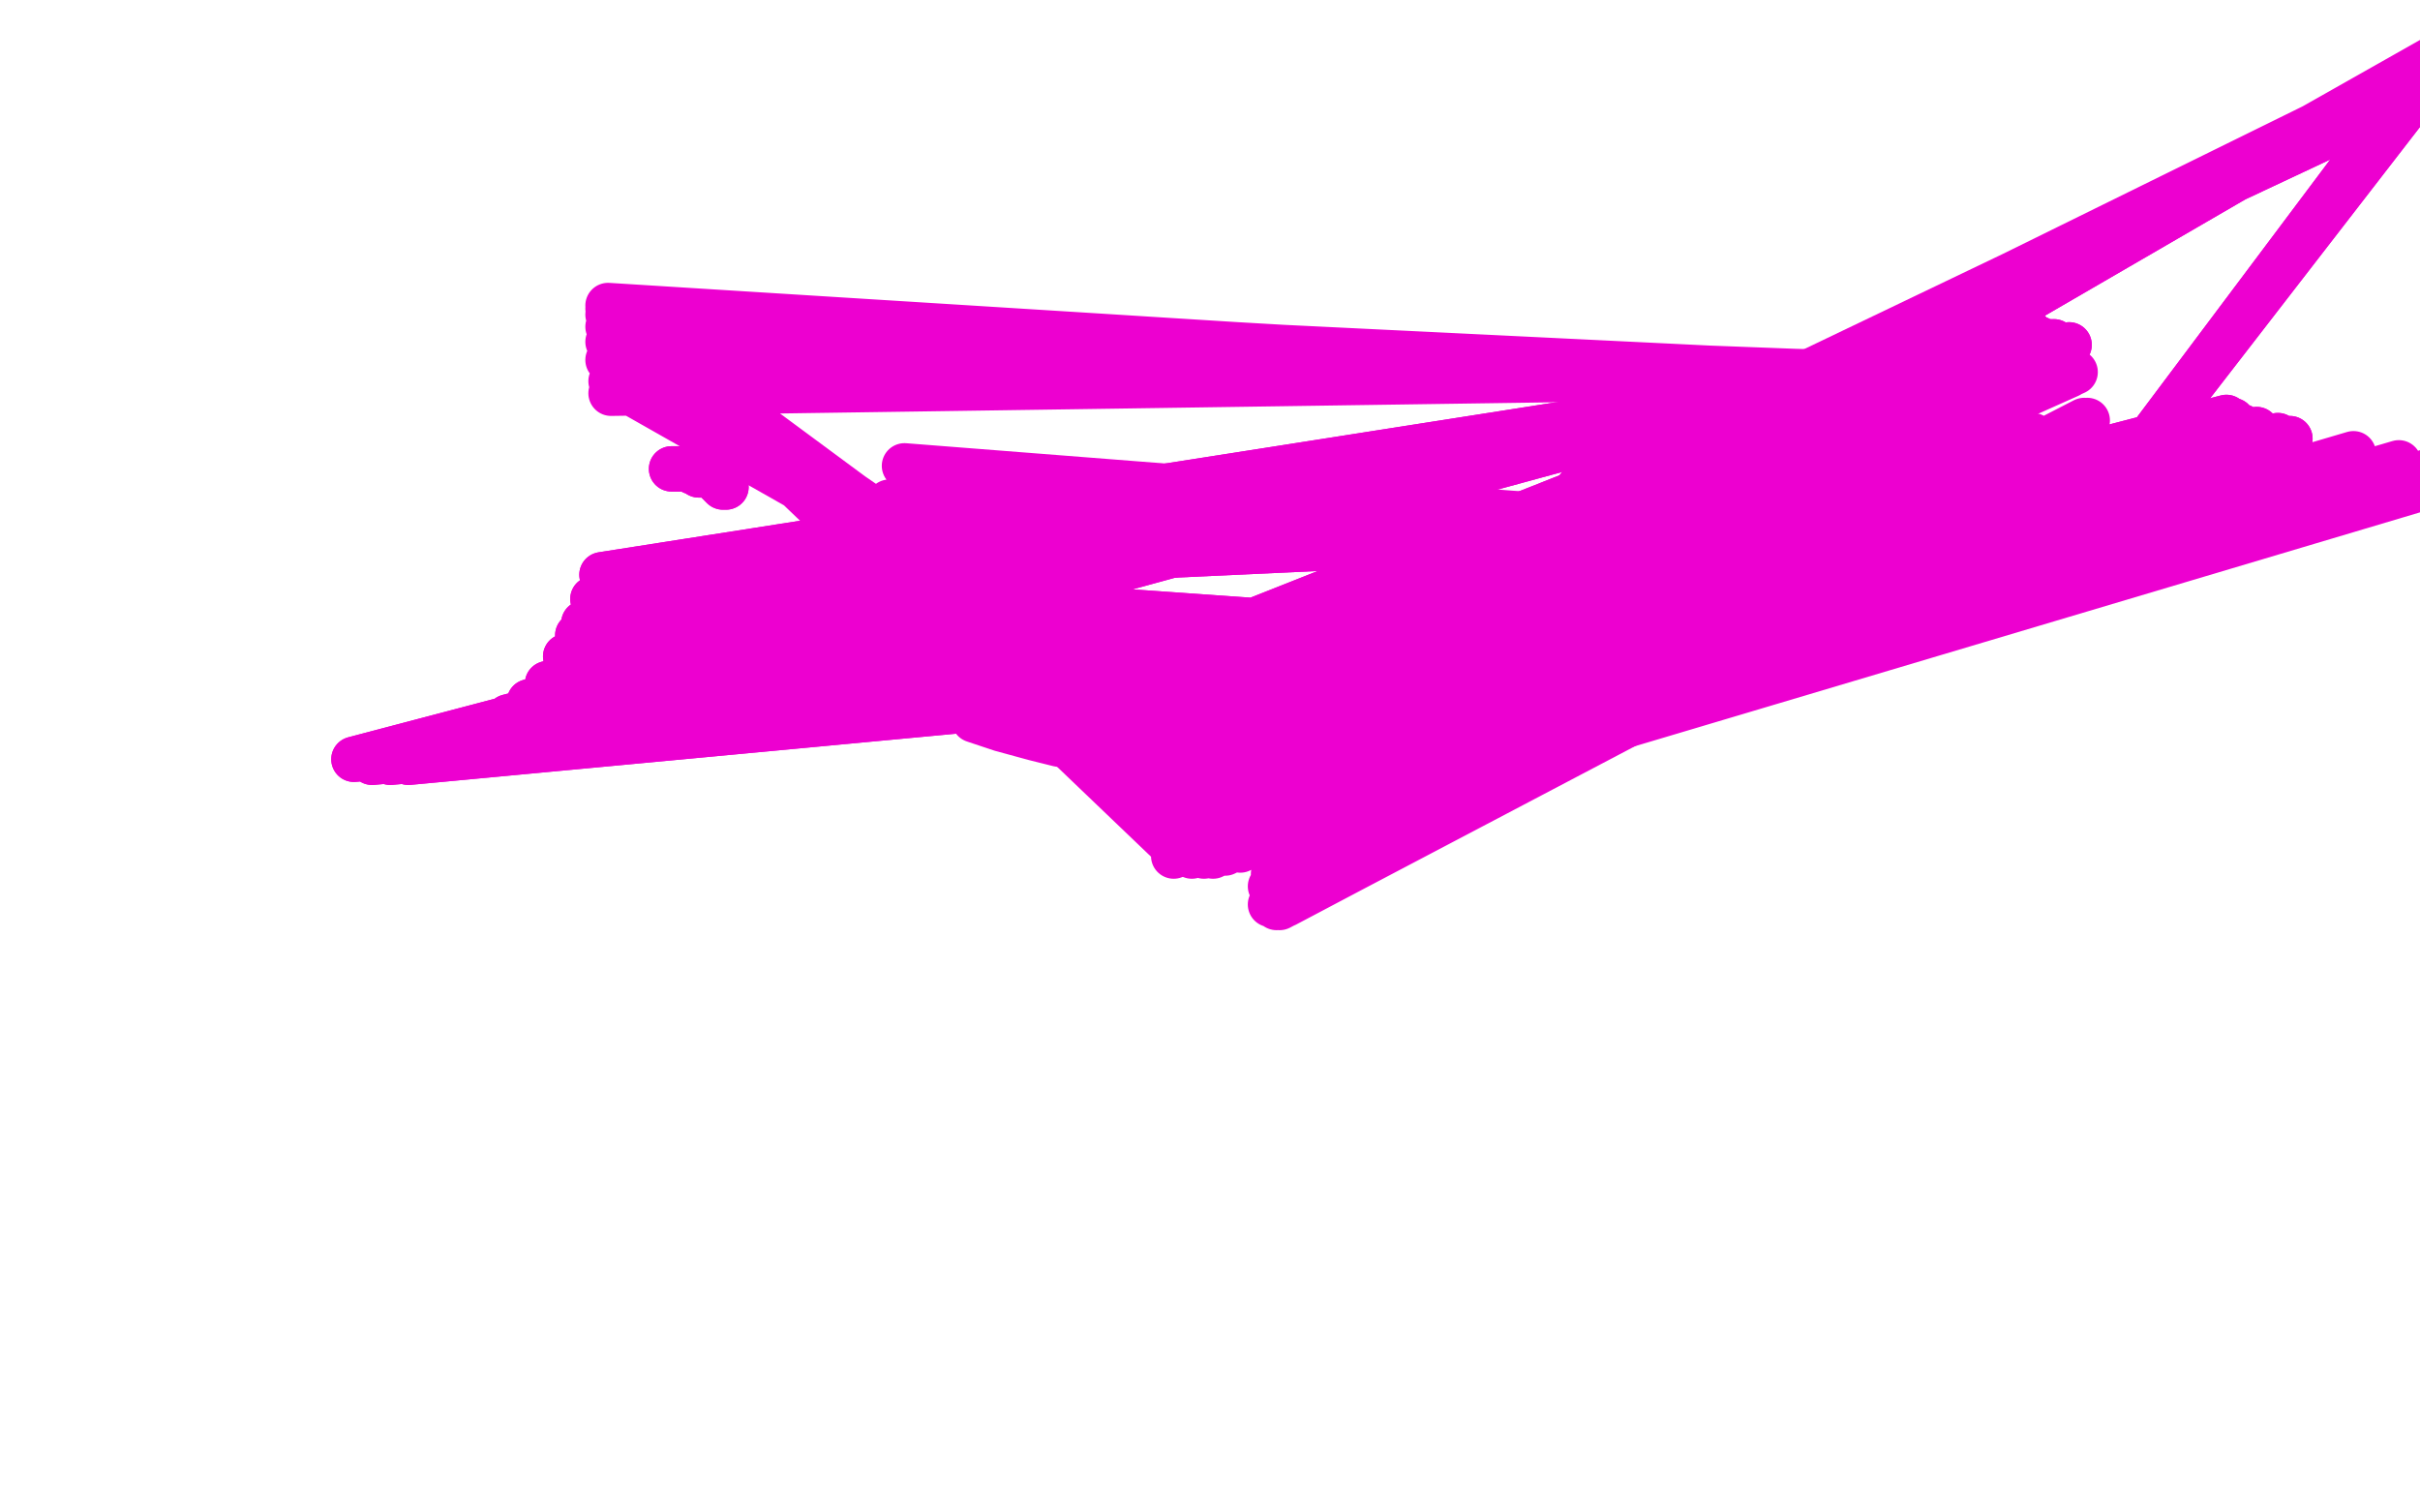 <?xml version="1.0" standalone="no"?>
<!DOCTYPE svg PUBLIC "-//W3C//DTD SVG 1.1//EN"
"http://www.w3.org/Graphics/SVG/1.1/DTD/svg11.dtd">

<svg width="800" height="500" version="1.1" xmlns="http://www.w3.org/2000/svg" xmlns:xlink="http://www.w3.org/1999/xlink" style="stroke-antialiasing: false"><desc>This SVG has been created on https://colorillo.com/</desc><rect x='0' y='0' width='800' height='500' style='fill: rgb(255,255,255); stroke-width:0' /><polyline points="240,161 240,161 240,161 239,161 239,161 238,160 238,160 237,159 237,159 236,158 236,158 235,157 235,157 233,157 232,157 231,157 230,156 229,156 228,155 227,155 226,155 226,155 225,155 224,155 223,155 222,155" style="fill: none; stroke: #ed00d0; stroke-width: 15; stroke-linejoin: round; stroke-linecap: round; stroke-antialiasing: false; stroke-antialias: 0; opacity: 1.0"/>
<polyline points="240,161 240,161 240,161 239,161 239,161 238,160 238,160 237,159 237,159 236,158 236,158 235,157 233,157 232,157 231,157 230,156 229,156 228,155 227,155 226,155 226,155 225,155 224,155 223,155 222,155" style="fill: none; stroke: #ed00d0; stroke-width: 15; stroke-linejoin: round; stroke-linecap: round; stroke-antialiasing: false; stroke-antialias: 0; opacity: 1.0"/>
<polyline points="376,242 376,242 376,242 375,243 375,243 374,244 374,244 372,245 372,245 370,246 370,246 369,247 369,247 367,247 367,247 365,247 361,247 358,247 350,246 342,244 331,241 322,238" style="fill: none; stroke: #ed00d0; stroke-width: 15; stroke-linejoin: round; stroke-linecap: round; stroke-antialiasing: false; stroke-antialias: 0; opacity: 1.0"/>
<polyline points="291,193 291,188 291,188 527,177 527,177" style="fill: none; stroke: #ed00d0; stroke-width: 15; stroke-linejoin: round; stroke-linecap: round; stroke-antialiasing: false; stroke-antialias: 0; opacity: 1.0"/>
<polyline points="291,193 291,188 291,188 527,177 292,177 527,177 294,166 528,175 299,154 529,172" style="fill: none; stroke: #ed00d0; stroke-width: 15; stroke-linejoin: round; stroke-linecap: round; stroke-antialiasing: false; stroke-antialias: 0; opacity: 1.0"/>
<polyline points="450,282 443,287 443,287 674,167 674,167 433,294 433,294 674,167 674,167 428,297 428,297 673,168 673,168 425,299 425,299 673,168 673,168 423,300 423,300 674,168 674,168 422,300 422,300 675,167 675,167 421,299 421,299 676,165 676,165 420,299 676,164 420,293 681,154 421,289 684,147 421,286 687,143 421,286 687,142 421,284 689,140 420,281 690,139 418,280 689,139 415,280 686,141 410,281 682,143 405,282 678,145 401,283 675,145 398,283 674,145 394,283 672,144" style="fill: none; stroke: #ed00d0; stroke-width: 15; stroke-linejoin: round; stroke-linecap: round; stroke-antialiasing: false; stroke-antialias: 0; opacity: 1.0"/>
<polyline points="388,283 388,282 388,282 660,136 660,136 201,101 201,101 388,280 388,280 660,134 660,134 201,101 201,101 389,277 389,277 662,132 662,132 201,101 201,101 391,272 391,272 665,130 665,130 201,101 201,101 395,265 669,129 201,102 400,259 673,127 201,104 404,254 678,126 201,108 407,250 681,125 201,113 409,247 684,124 201,119 410,244 686,123 202,126 410,244 686,123 202,130" style="fill: none; stroke: #ed00d0; stroke-width: 15; stroke-linejoin: round; stroke-linecap: round; stroke-antialiasing: false; stroke-antialias: 0; opacity: 1.0"/>
<polyline points="402,235 400,234 400,234 684,114 684,114 199,190 199,190 540,214 540,214 394,233 394,233 681,114 681,114 196,198 196,198 540,214 540,214 389,233 679,113 193,206 540,214 388,233 678,113 191,210 540,214 384,232 674,112 187,217 540,214 379,230 671,110 181,226 540,214 376,229 670,109 175,232 540,214 373,228 668,108 168,237 540,214 371,227 666,108 161,242 540,214 369,227 665,108 154,246 540,214 368,226 664,108 147,249 540,214 367,226 663,108 141,251 540,214 367,225 662,108 135,252 540,214 367,225 661,108 129,252 541,214 367,225 660,108 123,252 542,214 367,224 660,108 117,251 543,214" style="fill: none; stroke: #ed00d0; stroke-width: 15; stroke-linejoin: round; stroke-linecap: round; stroke-antialiasing: false; stroke-antialias: 0; opacity: 1.0"/>
<polyline points="402,235 400,234 400,234 684,114 684,114 199,190 199,190 540,214 540,214 394,233 394,233 681,114 681,114 196,198 196,198 540,214 389,233 679,113 193,206 540,214 388,233 678,113 191,210 540,214 384,232 674,112 187,217 540,214 379,230 671,110 181,226 540,214 376,229 670,109 175,232 540,214 373,228 668,108 168,237 540,214 371,227 666,108 161,242 540,214 369,227 665,108 154,246 540,214 368,226 664,108 147,249 540,214 367,226 663,108 141,251 540,214 367,225 662,108 135,252 540,214 367,225 661,108 129,252 541,214 367,225 660,108 123,252 542,214 367,224 660,108 117,251 543,214" style="fill: none; stroke: #ed00d0; stroke-width: 15; stroke-linejoin: round; stroke-linecap: round; stroke-antialiasing: false; stroke-antialias: 0; opacity: 1.0"/>
<polyline points="335,240 340,241 340,241 736,138 736,138 347,243 347,243 736,138 736,138 355,246 355,246 738,139 738,139 363,248 363,248 741,141 741,141 372,251 372,251 746,142 746,142 382,254 382,254 753,144 753,144 386,256 386,256 757,145 757,145" style="fill: none; stroke: #ed00d0; stroke-width: 15; stroke-linejoin: round; stroke-linecap: round; stroke-antialiasing: false; stroke-antialias: 0; opacity: 1.0"/>
<polyline points="335,240 340,241 340,241 736,138 736,138 347,243 347,243 736,138 736,138 355,246 355,246 738,139 738,139 363,248 363,248 741,141 741,141 372,251 372,251 746,142 746,142 382,254 382,254 753,144 753,144 386,256 386,256 757,145 405,260 778,150 418,263 793,153 430,265 809,154 446,267 822,155" style="fill: none; stroke: #ed00d0; stroke-width: 15; stroke-linejoin: round; stroke-linecap: round; stroke-antialiasing: false; stroke-antialias: 0; opacity: 1.0"/>
<circle cx="649.5" cy="168.5" r="7" style="fill: #ed00d0; stroke-antialiasing: false; stroke-antialias: 0; opacity: 1.0"/>
<circle cx="578.5" cy="151.5" r="7" style="fill: #ed00d0; stroke-antialiasing: false; stroke-antialias: 0; opacity: 1.0"/>
<circle cx="610.5" cy="163.5" r="7" style="fill: #ed00d0; stroke-antialiasing: false; stroke-antialias: 0; opacity: 1.0"/>
<polyline points="552,145 552,145 552,145 815,19 815,19 553,146 553,146 811,19 811,19 554,148 554,148 810,19 810,19 556,151 809,19 558,153 808,19 560,154 807,19 561,156 806,19 561,157 805,19 563,159 805,19 564,160 805,19" style="fill: none; stroke: #ed00d0; stroke-width: 15; stroke-linejoin: round; stroke-linecap: round; stroke-antialiasing: false; stroke-antialias: 0; opacity: 1.0"/>
<polyline points="562,163 560,163 560,163 803,22 803,22 700,159 700,159 553,163 553,163 803,23 803,23 700,159 700,159 545,162 545,162 802,24 802,24 700,159 700,159 538,161 538,161 801,25 801,25 700,159 700,159 532,161 800,26 700,159 528,161 799,27 700,159 526,161 799,28 700,159 523,161 799,30 700,159 522,161 799,31 700,159" style="fill: none; stroke: #ed00d0; stroke-width: 15; stroke-linejoin: round; stroke-linecap: round; stroke-antialiasing: false; stroke-antialias: 0; opacity: 1.0"/>
<polyline points="562,163 560,163 560,163 803,22 803,22 700,159 700,159 553,163 553,163 803,23 803,23 700,159 700,159 545,162 545,162 802,24 802,24 700,159 700,159 538,161 538,161 801,25 801,25 700,159 532,161 800,26 700,159 528,161 799,27 700,159 526,161 799,28 700,159 523,161 799,30 700,159 522,161 799,31 700,159" style="fill: none; stroke: #ed00d0; stroke-width: 15; stroke-linejoin: round; stroke-linecap: round; stroke-antialiasing: false; stroke-antialias: 0; opacity: 1.0"/>
</svg>
